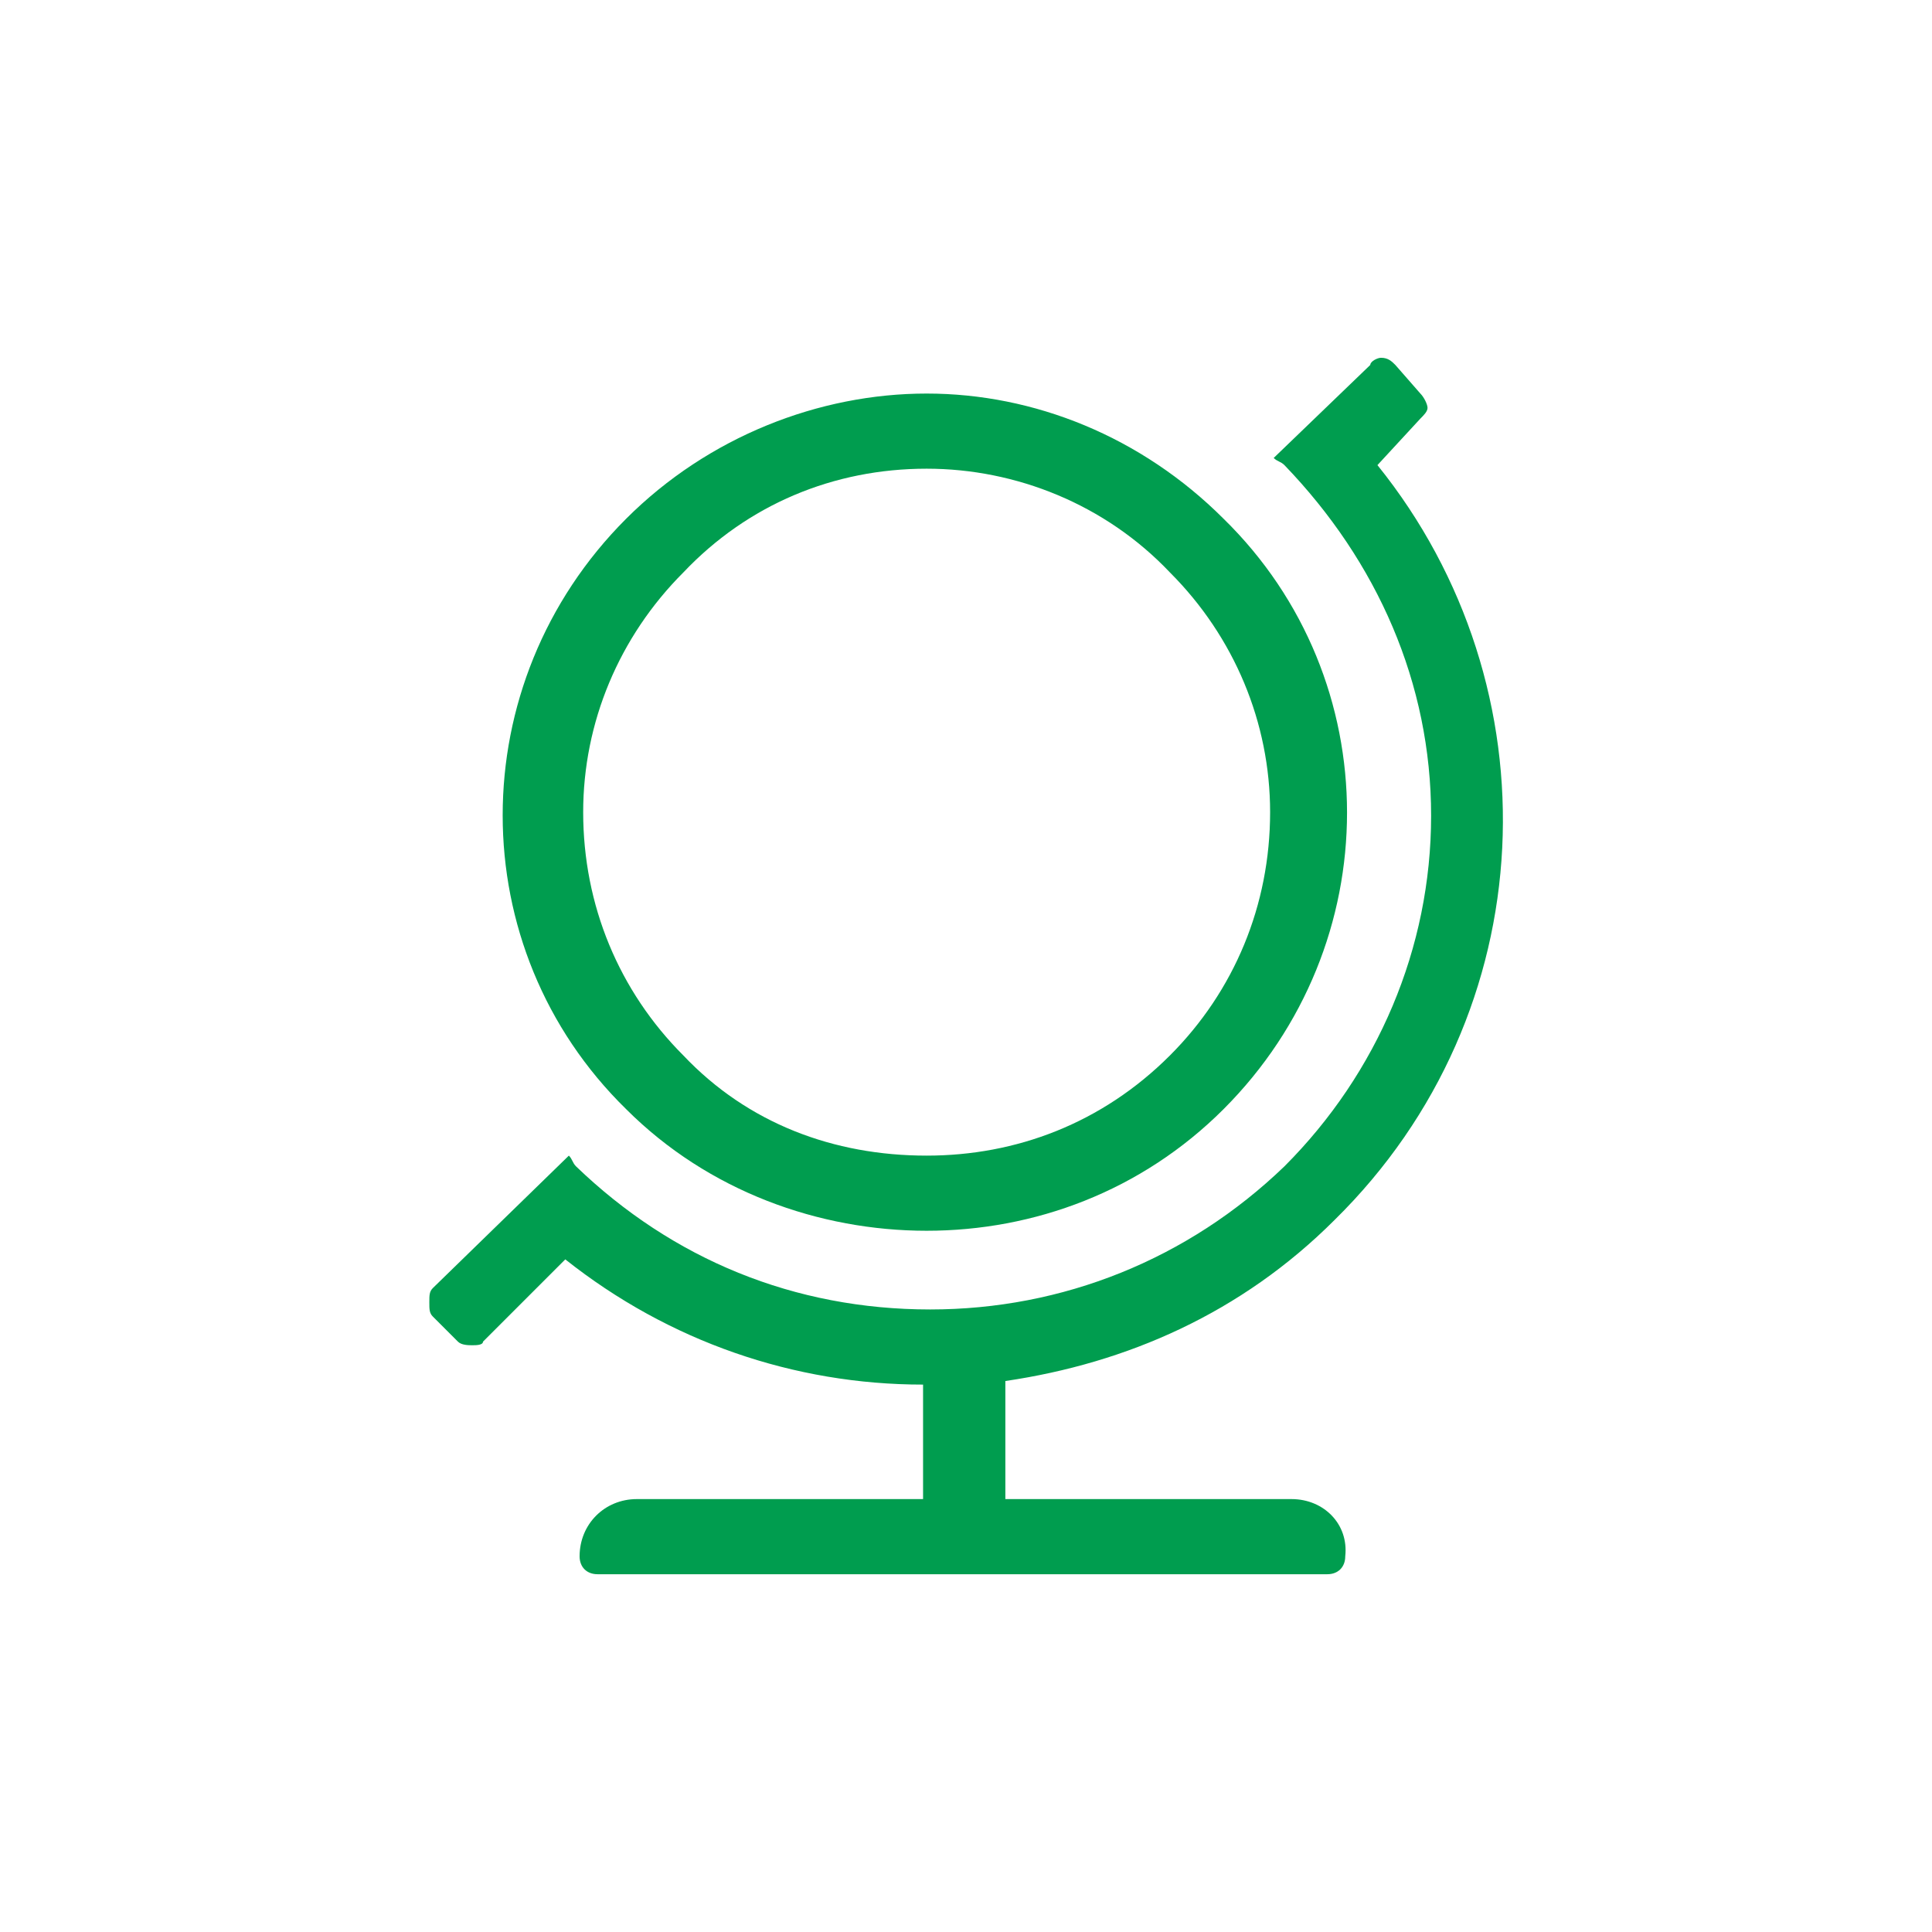 <?xml version="1.0" encoding="utf-8"?>
<!-- Generator: Adobe Illustrator 25.4.6, SVG Export Plug-In . SVG Version: 6.00 Build 0)  -->
<svg version="1.1" id="Layer_1" xmlns="http://www.w3.org/2000/svg" xmlns:xlink="http://www.w3.org/1999/xlink" x="0px" y="0px"
	 width="54px" height="54px" viewBox="0 0 54 54" style="enable-background:new 0 0 54 54;" xml:space="preserve">
<style type="text/css">
	.st0{fill:#009D4F;}
</style>
<path class="st0" d="M36.1,41.9h-8v-3.3c3.4-0.5,6.6-1.9,9.2-4.5c5.9-5.8,6.2-14.9,1.2-21.1l1.2-1.3c0.1-0.1,0.2-0.2,0.2-0.3
	s-0.1-0.3-0.2-0.4L39,10.2c-0.1-0.1-0.2-0.2-0.4-0.2c-0.1,0-0.3,0.1-0.3,0.2l-2.7,2.6c0.1,0.1,0.2,0.1,0.3,0.2
	c2.6,2.7,4.1,6.1,4.1,9.8c0,3.7-1.5,7.2-4.1,9.8c-2.7,2.6-6.2,4-9.9,4c-3.8,0-7.2-1.4-9.9-4c-0.1-0.1-0.1-0.2-0.2-0.3L12.1,36
	C12,36.1,12,36.2,12,36.4s0,0.3,0.1,0.4l0.7,0.7c0.1,0.1,0.3,0.1,0.4,0.1s0.3,0,0.3-0.1l2.3-2.3c2.9,2.3,6.4,3.5,10,3.5v3.2h-8
	c-0.9,0-1.6,0.7-1.6,1.6c0,0.3,0.2,0.5,0.5,0.5h20.4c0.3,0,0.5-0.2,0.5-0.5C37.7,42.6,37,41.9,36.1,41.9z M25.9,34.4
	c3,0,6-1.1,8.3-3.4c4.6-4.6,4.6-12,0-16.5c-2.3-2.3-5.3-3.5-8.3-3.5c-3,0-6.1,1.2-8.4,3.5c-4.6,4.6-4.6,12,0,16.5
	C19.8,33.3,22.9,34.4,25.9,34.4z M19.1,16c1.8-1.9,4.2-2.9,6.8-2.9c2.5,0,5,1,6.8,2.9c1.8,1.8,2.8,4.2,2.8,6.7c0,2.6-1,5-2.8,6.8
	c-1.9,1.9-4.3,2.8-6.8,2.8c-2.6,0-5-0.9-6.8-2.8c-1.8-1.8-2.8-4.2-2.8-6.8C16.3,20.2,17.3,17.8,19.1,16z"/>
</svg>
